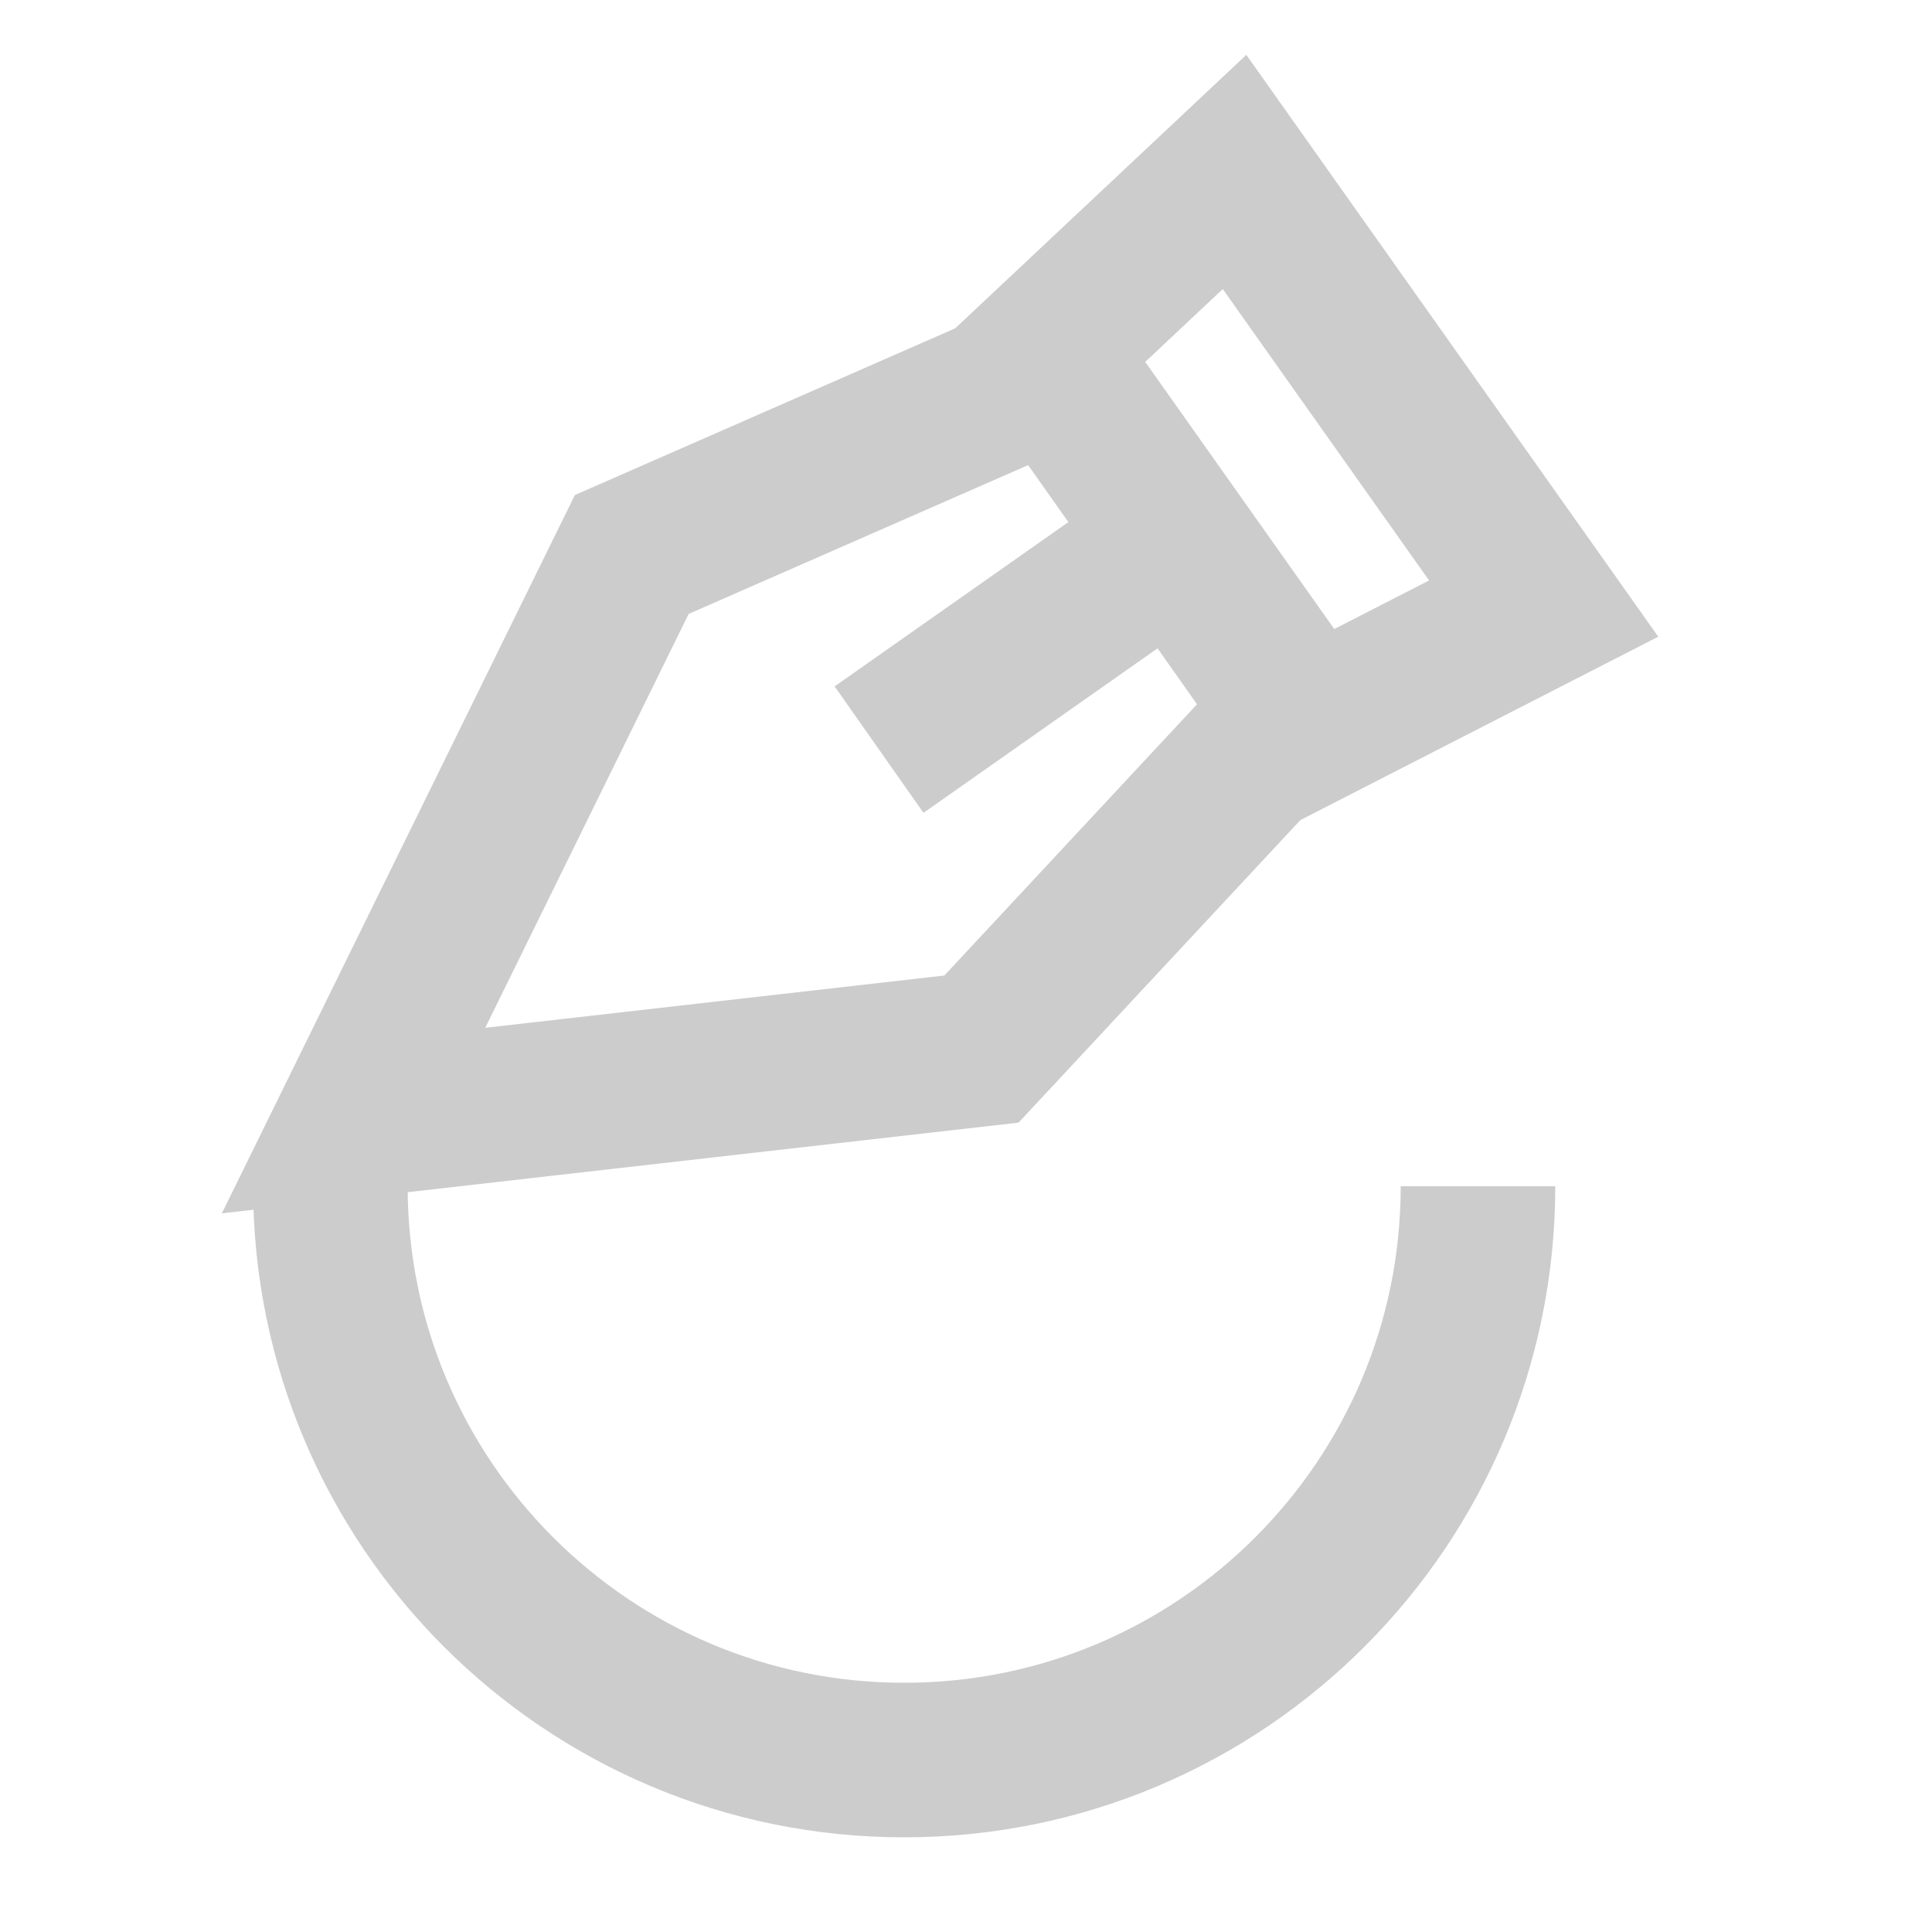 <?xml version="1.0" encoding="UTF-8"?>
<svg xmlns="http://www.w3.org/2000/svg" version="1.1" viewBox="0 0 100 100">
  <defs>
    <style>
      .cls-1 {
        fill: none;
        stroke: #ccc;
        stroke-miterlimit: 10;
        stroke-width: 8px;
      }
    </style>
  </defs>
  <!-- Generator: Adobe Illustrator 28.7.1, SVG Export Plug-In . SVG Version: 1.2.0 Build 142)  -->
  <g>
    <g id="Layer_1">
      <g id="Layer_1-2" data-name="Layer_1">
        <polygon class="cls-1" points="54.6 19.1 67.1 36.8 50.8 54.3 18.3 58 32.7 28.7 54.6 19.1"/>
        <line class="cls-1" x1="45.5" y1="38.8" x2="59.3" y2="29.1"/>
        <polygon class="cls-1" points="63.9 8.9 79.9 31.5 67.8 37.7 54 18.2 63.9 8.9"/>
      </g>
      <path class="cls-1" d="M76.5,61.4c0,16.4-13.3,29.7-29.7,29.7s-29.7-13.3-29.7-29.7"/>
    </g>
  </g>
</svg>